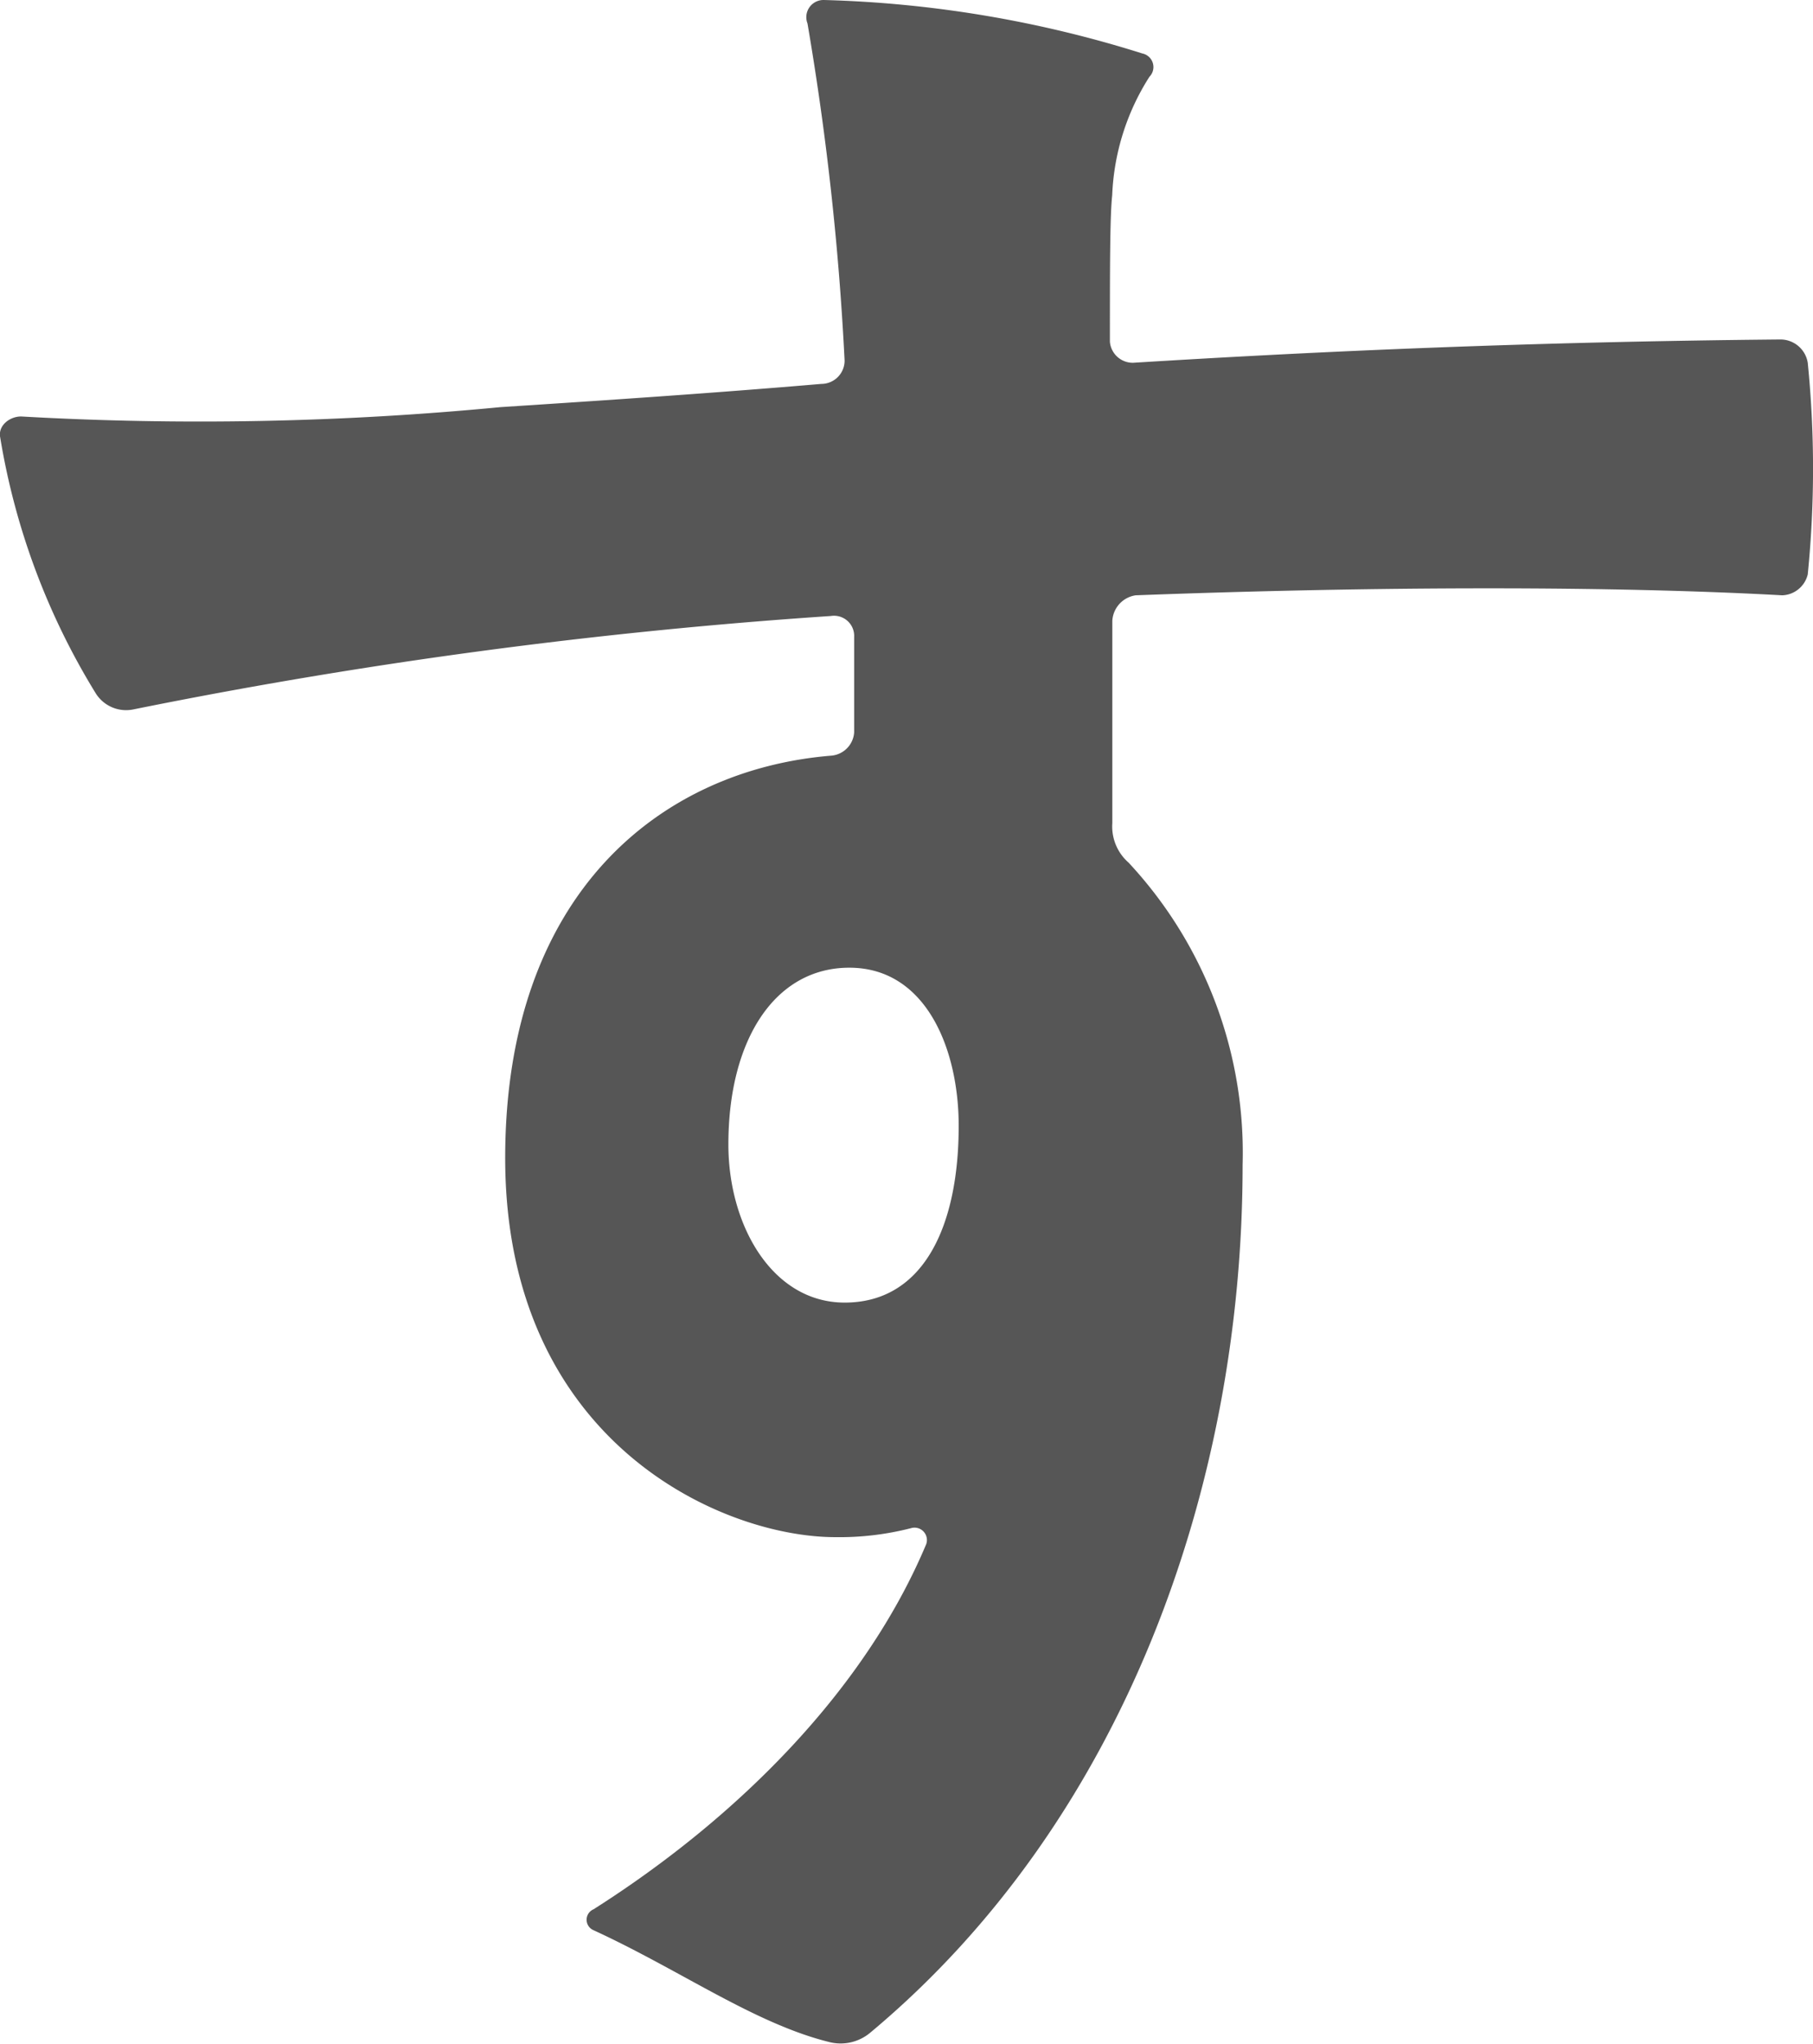 <svg id="ad11a55b-457a-4a44-a535-ebf46b443845" data-name="text-su" xmlns="http://www.w3.org/2000/svg" viewBox="0 0 56.953 64.221">
  <defs>
    <style>
      .fccf6de5-3b5e-472b-8302-9a6449318cbd {
        fill: #565656;
      }
    </style>
  </defs>
  <path class="fccf6de5-3b5e-472b-8302-9a6449318cbd" d="M4.174,22.292a1.124,1.124,0,0,1-1.168-.511,22.2,22.2,0,0,1-3-8.039c-.073-.365.292-.657.658-.657a98.773,98.773,0,0,0,15.053-.293c3.362-.218,6.65-.438,10.084-.73a.732.732,0,0,0,.731-.731A89.026,89.026,0,0,0,25.366.736.54.54,0,0,1,25.878,0a36.44,36.44,0,0,1,10.01,1.681.435.435,0,0,1,.22.731,7.469,7.469,0,0,0-1.17,3.727c-.072.657-.072,2.338-.072,4.6a.721.721,0,0,0,.73.659c5.919-.367,12.5-.659,20.315-.732a.869.869,0,0,1,.877.732,33.342,33.342,0,0,1,0,6.649.856.856,0,0,1-.8.657c-5.262-.292-12.568-.292-20.314,0a.86.86,0,0,0-.732.8v6.357a1.51,1.51,0,0,0,.512,1.243,13.375,13.375,0,0,1,3.581,9.5c0,10.084-3.727,20.607-11.692,27.256a1.447,1.447,0,0,1-1.316.293c-2.338-.585-4.677-2.265-7.38-3.507a.357.357,0,0,1,0-.659c4.6-2.923,8.55-6.941,10.449-11.472a.39.39,0,0,0-.438-.512,9.044,9.044,0,0,1-2.411.293c-3.581,0-10.377-3-10.377-11.911,0-8.331,4.9-12.2,10.23-12.642a.787.787,0,0,0,.732-.731v-3a.633.633,0,0,0-.732-.658A166.716,166.716,0,0,0,4.174,22.292Zm25.942,13.08c0-2.411-1.024-4.968-3.435-4.968-2.339,0-3.8,2.265-3.8,5.553,0,2.558,1.388,4.969,3.653,4.969C29.019,40.926,30.116,38.515,30.116,35.372Z"/>
</svg>
